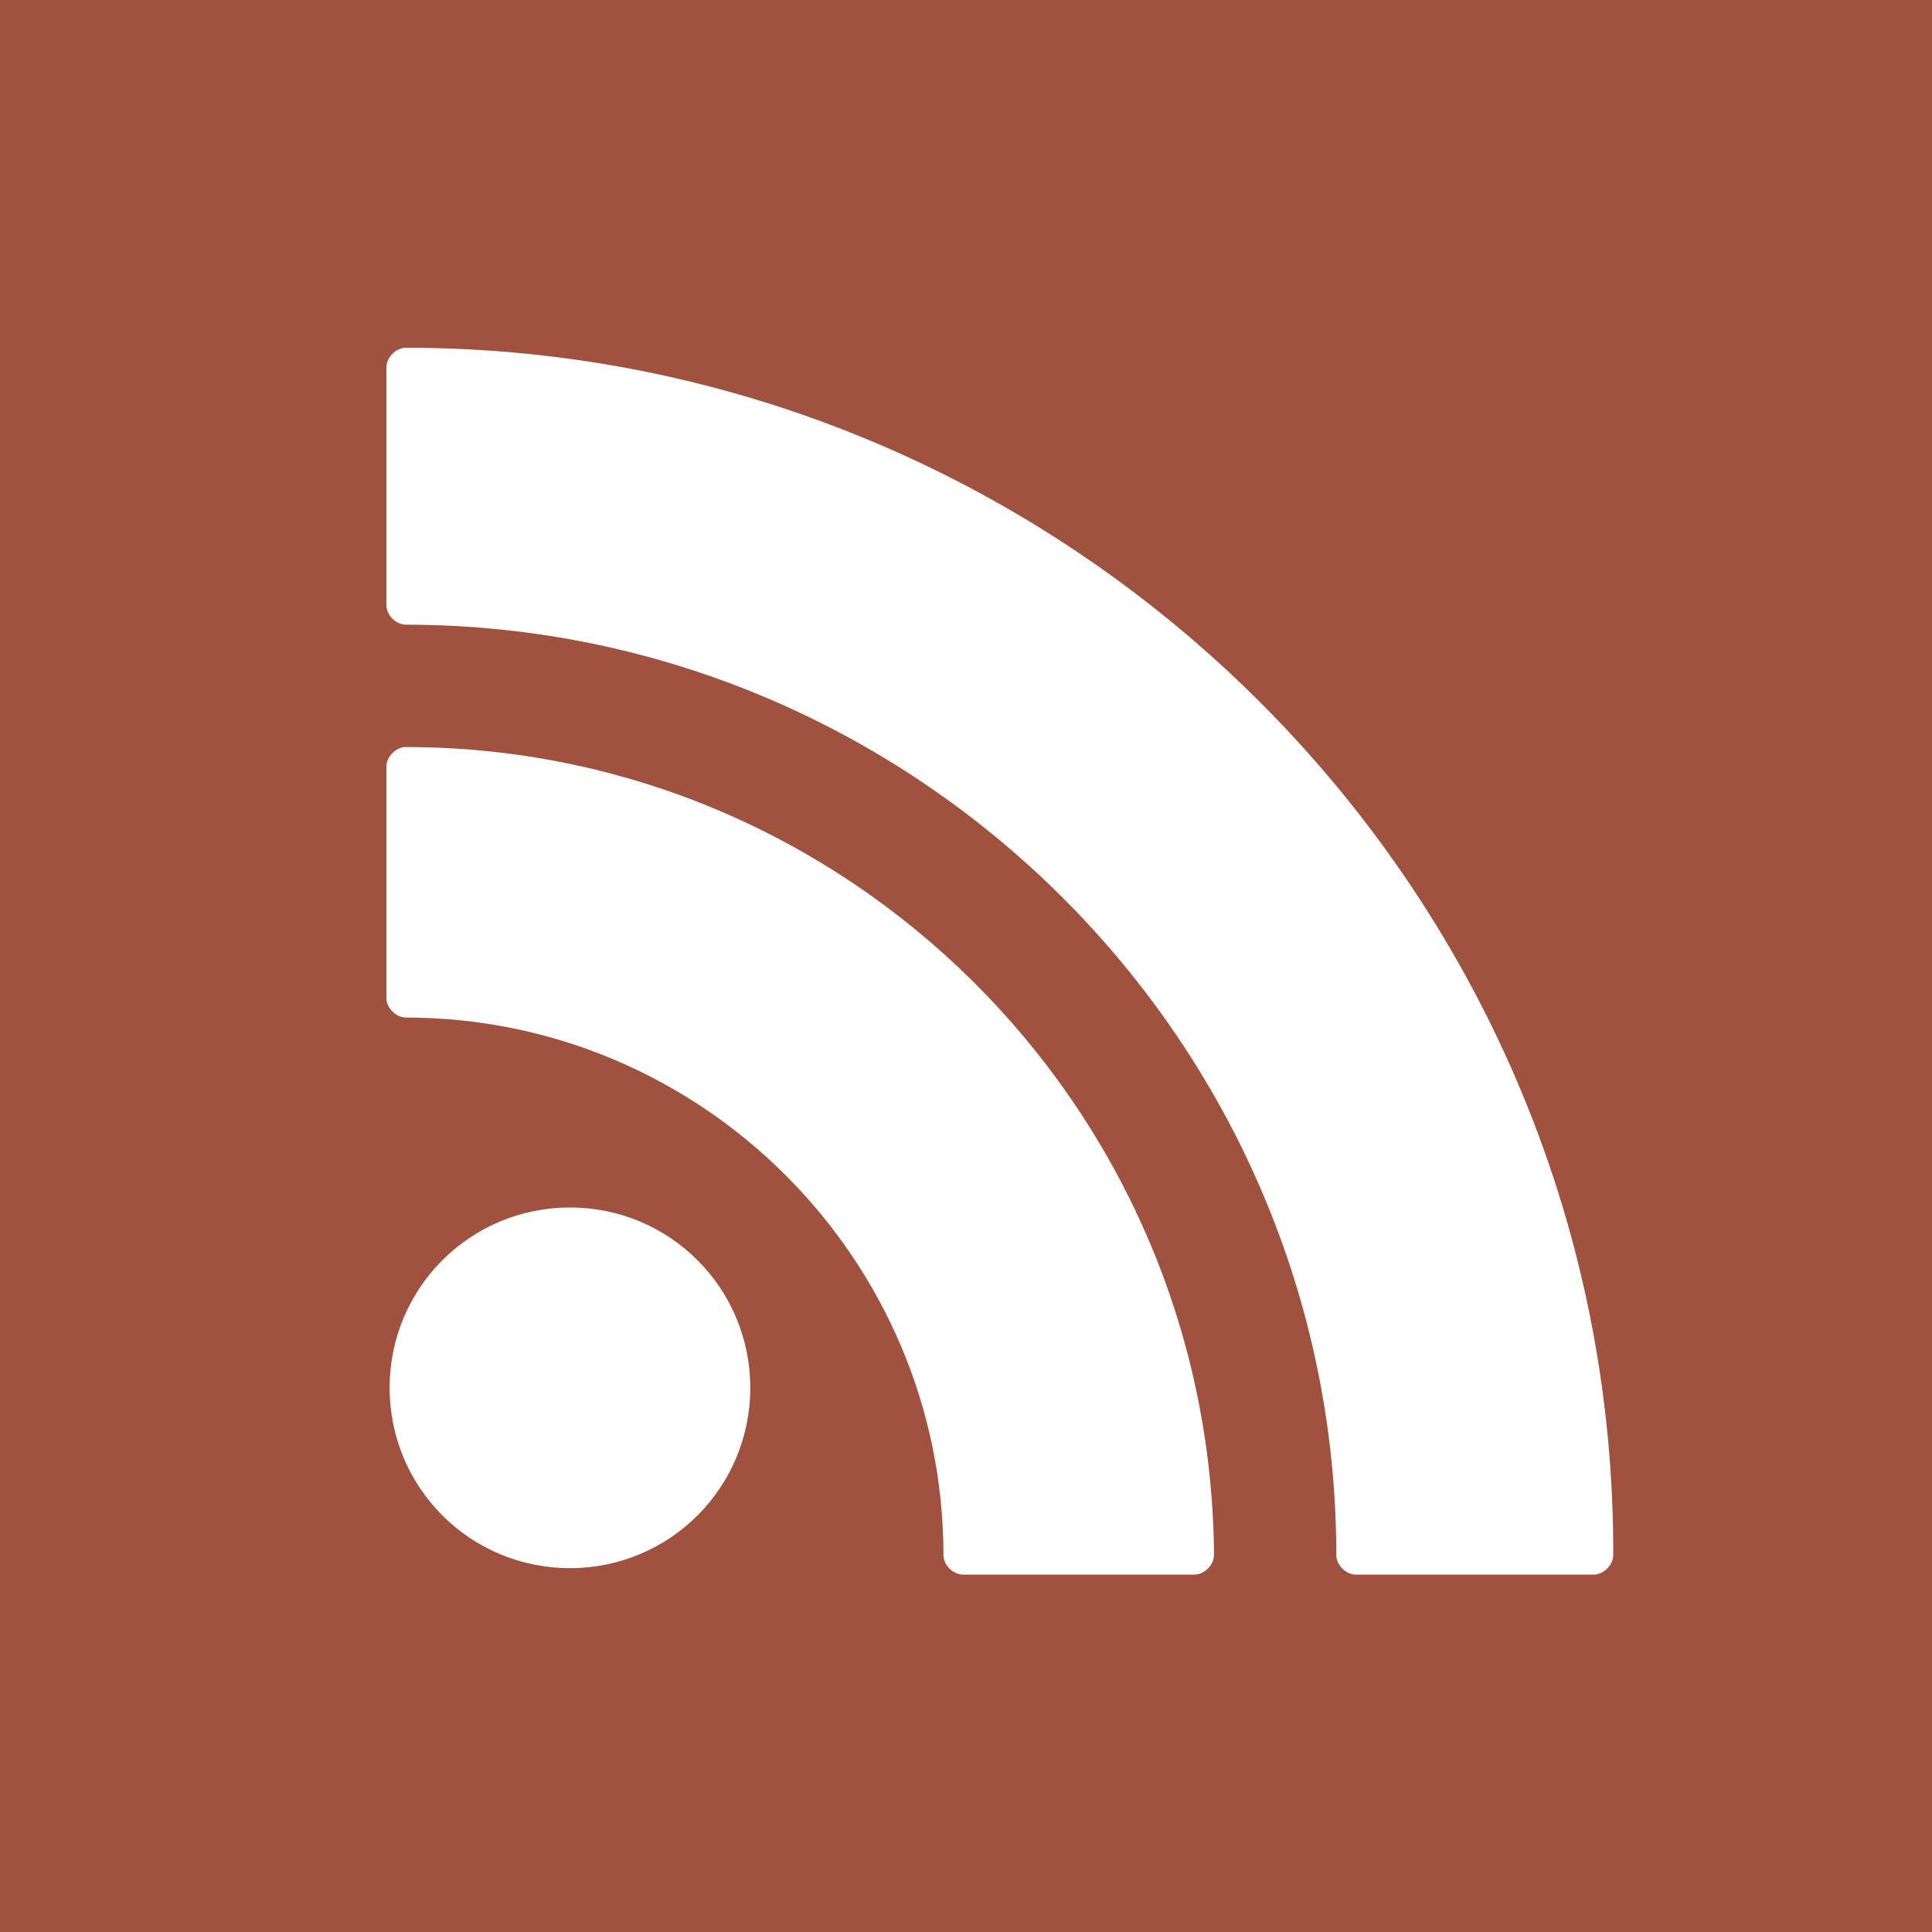 <?xml version="1.0" encoding="utf-8"?>
<!-- Generator: Adobe Illustrator 25.2.3, SVG Export Plug-In . SVG Version: 6.00 Build 0)  -->
<svg version="1.1" id="Layer_1" xmlns="http://www.w3.org/2000/svg" xmlns:xlink="http://www.w3.org/1999/xlink" x="0px" y="0px"
	 viewBox="0 0 60 60" style="enable-background:new 0 0 60 60;" xml:space="preserve">
<style type="text/css">
	.st0{fill:#A1523F;}
	.st1{fill:#FFFFFF;}
</style>
<rect x="-1.6" y="-1.2" class="st0" width="63.1" height="63.1"/>
<g>
	<g id="c40_rss">
		<path class="st1" d="M17.7,37.5c-3.1,0-5.6,2.5-5.6,5.6s2.5,5.6,5.6,5.6s5.6-2.5,5.6-5.6C23.3,40,20.8,37.5,17.7,37.5z"/>
		<path class="st1" d="M12.6,23.2c-0.3,0-0.6,0.3-0.6,0.6V31c0,0.3,0.3,0.6,0.6,0.6c9.2,0,16.7,7.5,16.7,16.7c0,0.3,0.3,0.6,0.6,0.6
			h7.2l0,0c0.3,0,0.6-0.3,0.6-0.6v-0.2C37.5,34.3,26.3,23.2,12.6,23.2z"/>
		<path class="st1" d="M50.1,48C50,27.5,33.2,10.8,12.6,10.8c-0.3,0-0.6,0.3-0.6,0.6v7.4c0,0.3,0.3,0.6,0.6,0.6
			c15.9,0,28.9,13,28.9,28.9c0,0.3,0.3,0.6,0.6,0.6h7.4l0,0c0.3,0,0.6-0.3,0.6-0.6V48z"/>
	</g>
	<g id="Capa_1_3_">
	</g>
</g>
</svg>
